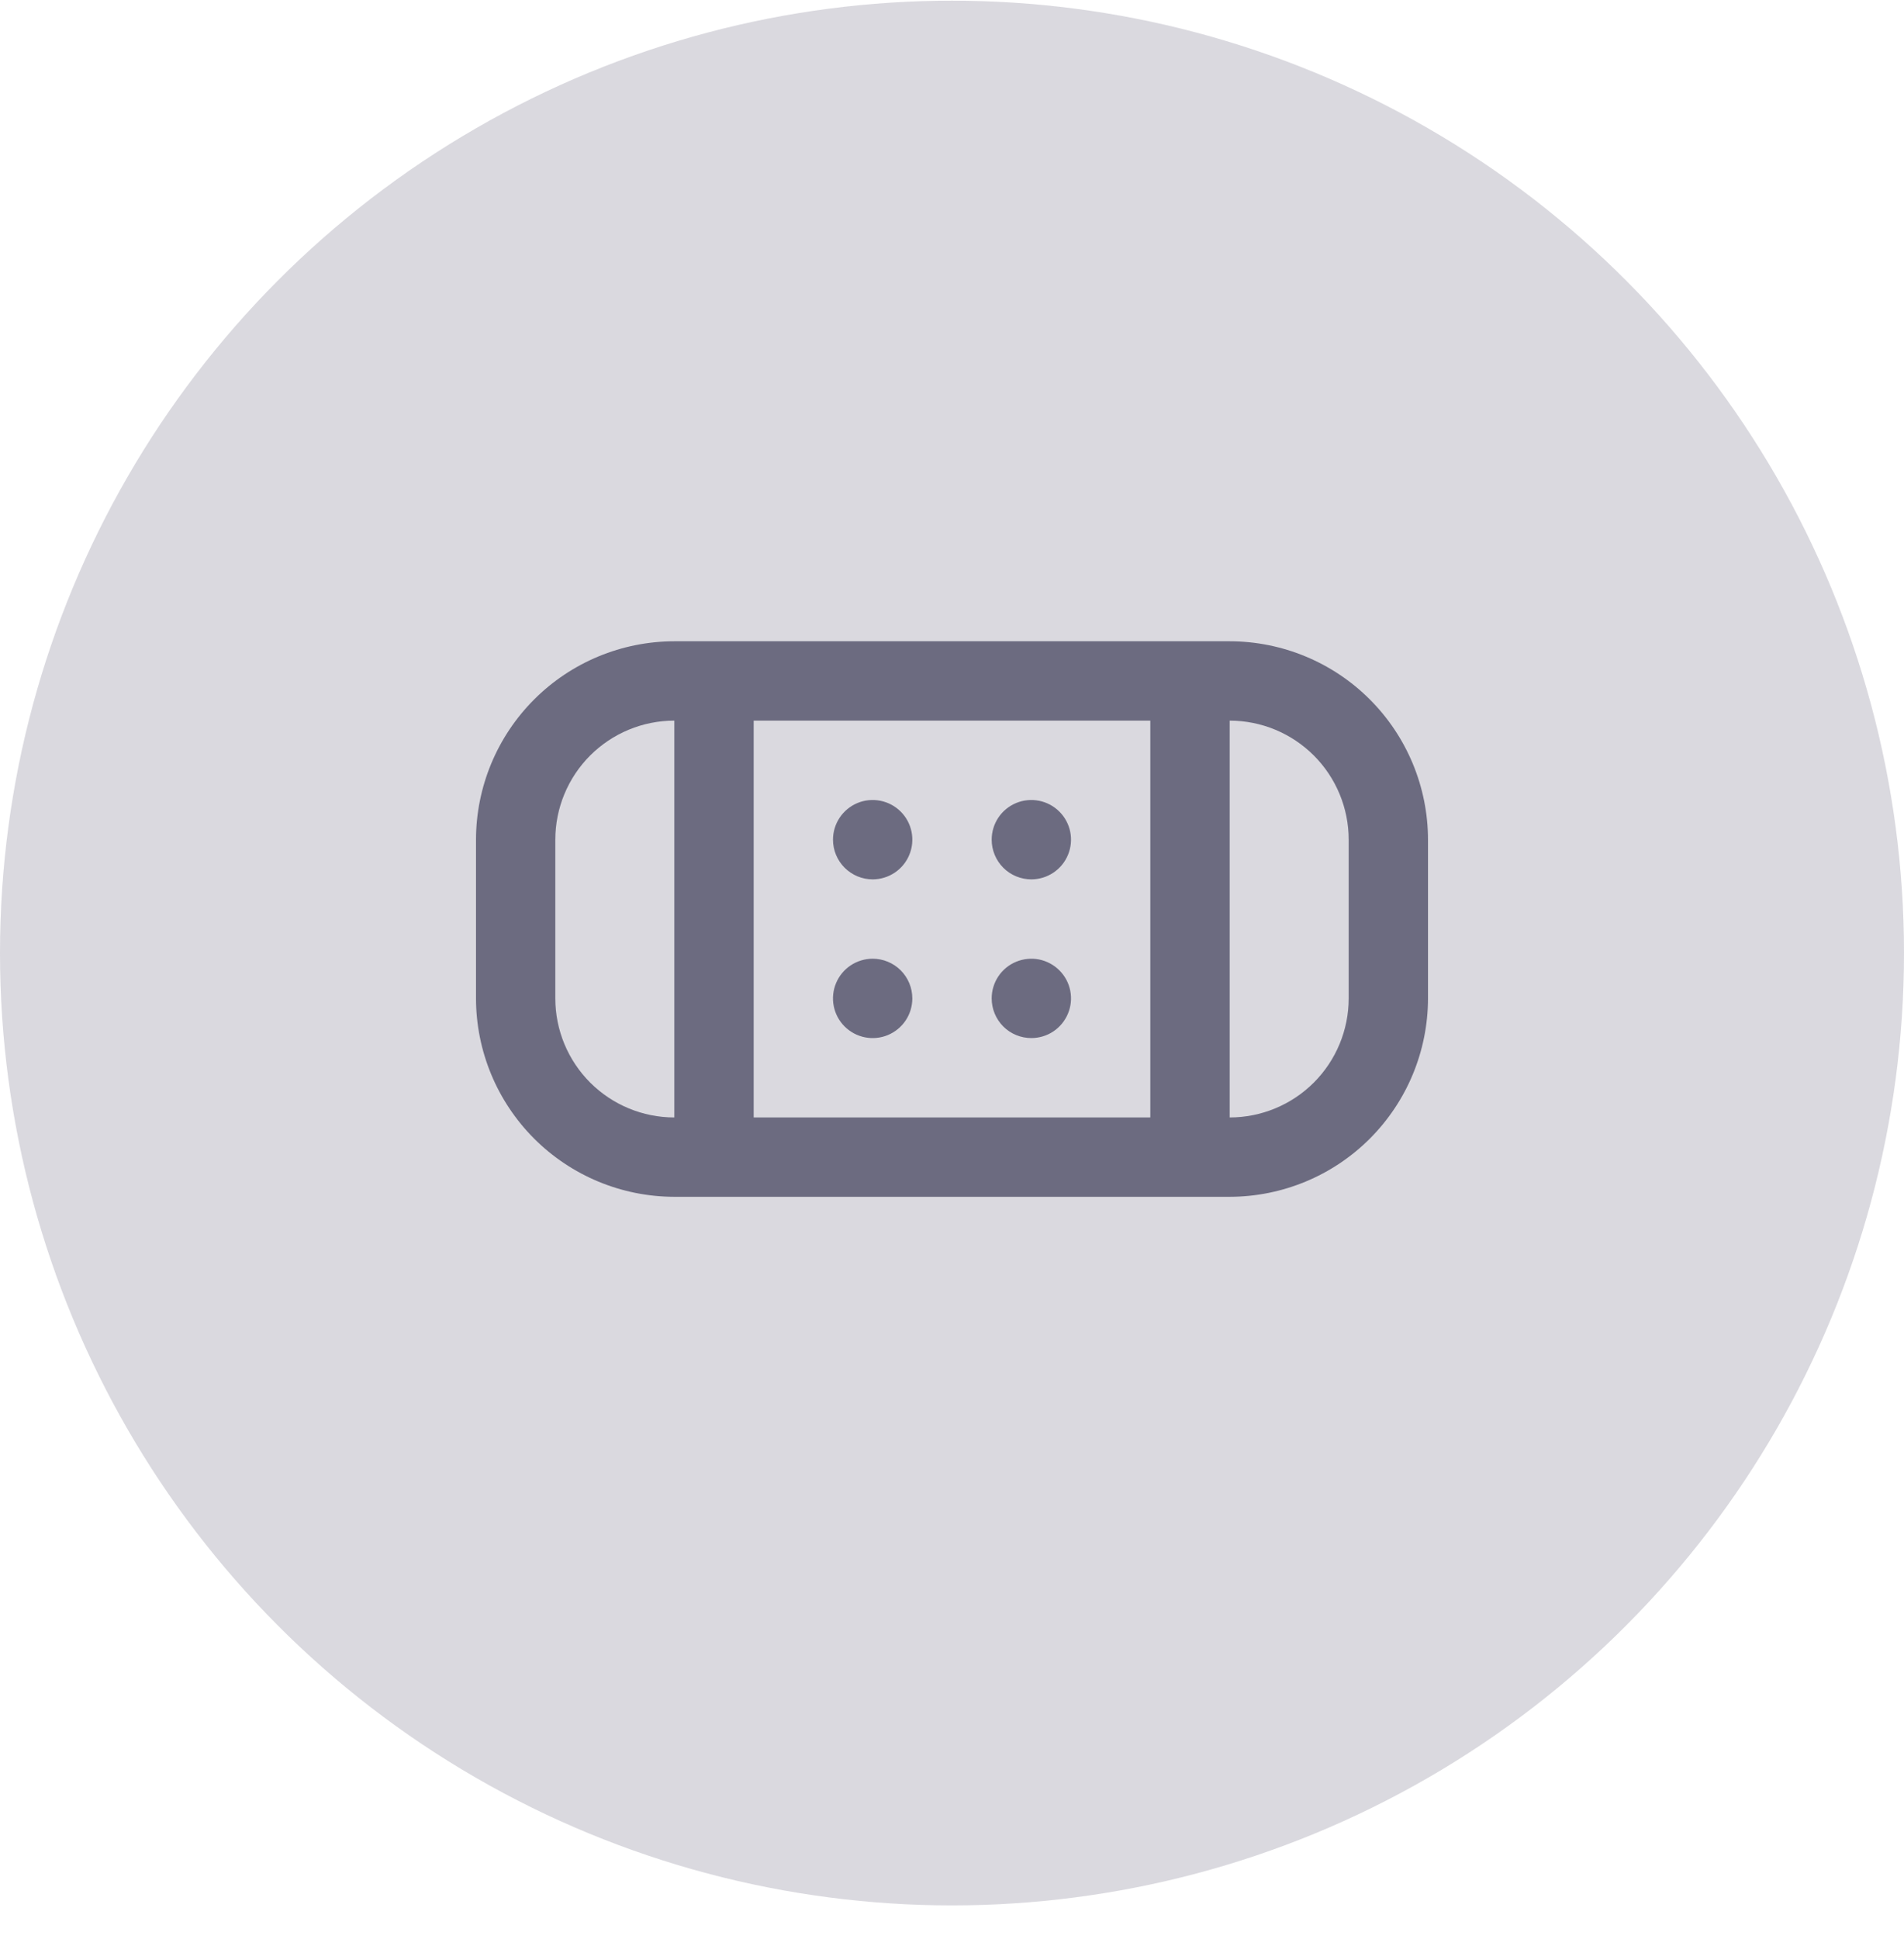 <svg width="56" height="57" viewBox="0 0 56 57" fill="none" xmlns="http://www.w3.org/2000/svg">
<circle opacity="0.25" cx="28" cy="28.02" r="28" fill="#6C6B80"/>
<g clip-path="url(#clip0_11867_139)">
<path d="M24.5 24.687C24.5 24.456 24.568 24.231 24.697 24.039C24.825 23.847 25.007 23.698 25.22 23.609C25.433 23.521 25.668 23.498 25.894 23.543C26.121 23.588 26.328 23.699 26.492 23.862C26.655 24.025 26.766 24.233 26.811 24.459C26.856 24.686 26.833 24.92 26.744 25.134C26.656 25.347 26.507 25.529 26.315 25.657C26.123 25.785 25.897 25.854 25.667 25.854C25.357 25.854 25.061 25.731 24.842 25.512C24.623 25.293 24.5 24.997 24.5 24.687ZM30.333 25.854C30.564 25.854 30.79 25.785 30.982 25.657C31.173 25.529 31.323 25.347 31.411 25.134C31.5 24.92 31.523 24.686 31.478 24.459C31.433 24.233 31.322 24.025 31.158 23.862C30.995 23.699 30.787 23.588 30.561 23.543C30.335 23.498 30.1 23.521 29.887 23.609C29.674 23.698 29.491 23.847 29.363 24.039C29.235 24.231 29.167 24.456 29.167 24.687C29.167 24.997 29.29 25.293 29.508 25.512C29.727 25.731 30.024 25.854 30.333 25.854ZM25.667 28.187C25.436 28.187 25.21 28.256 25.018 28.384C24.827 28.512 24.677 28.694 24.589 28.907C24.5 29.12 24.477 29.355 24.522 29.581C24.567 29.808 24.678 30.016 24.842 30.179C25.005 30.342 25.213 30.453 25.439 30.498C25.665 30.543 25.9 30.52 26.113 30.432C26.326 30.343 26.509 30.194 26.637 30.002C26.765 29.81 26.833 29.584 26.833 29.354C26.833 29.044 26.71 28.748 26.492 28.529C26.273 28.31 25.976 28.187 25.667 28.187ZM30.333 30.52C30.564 30.52 30.79 30.452 30.982 30.324C31.173 30.196 31.323 30.013 31.411 29.8C31.5 29.587 31.523 29.352 31.478 29.126C31.433 28.9 31.322 28.692 31.158 28.529C30.995 28.366 30.787 28.255 30.561 28.209C30.335 28.165 30.1 28.188 29.887 28.276C29.674 28.364 29.491 28.514 29.363 28.706C29.235 28.898 29.167 29.123 29.167 29.354C29.167 29.663 29.29 29.96 29.508 30.179C29.727 30.398 30.024 30.52 30.333 30.52ZM42 24.687V29.354C41.998 30.9 41.383 32.383 40.289 33.477C39.196 34.57 37.713 35.185 36.167 35.187H19.833C18.287 35.185 16.804 34.57 15.711 33.477C14.617 32.383 14.002 30.9 14 29.354V24.687C14.002 23.141 14.617 21.658 15.711 20.564C16.804 19.471 18.287 18.856 19.833 18.854H36.167C37.713 18.856 39.196 19.471 40.289 20.564C41.383 21.658 41.998 23.141 42 24.687ZM22.167 21.187V32.854H33.833V21.187H22.167ZM19.833 32.854V21.187C18.905 21.187 18.015 21.556 17.358 22.212C16.702 22.869 16.333 23.759 16.333 24.687V29.354C16.333 30.282 16.702 31.172 17.358 31.829C18.015 32.485 18.905 32.854 19.833 32.854ZM39.667 24.687C39.667 23.759 39.298 22.869 38.642 22.212C37.985 21.556 37.095 21.187 36.167 21.187V32.854C37.095 32.854 37.985 32.485 38.642 31.829C39.298 31.172 39.667 30.282 39.667 29.354V24.687Z" fill="#6C6B80"/>
</g>
<defs>
<clipPath id="clip0_11867_139">
<rect width="28" height="28" fill="white" transform="translate(14 13.021)"/>
</clipPath>
</defs>
</svg>
